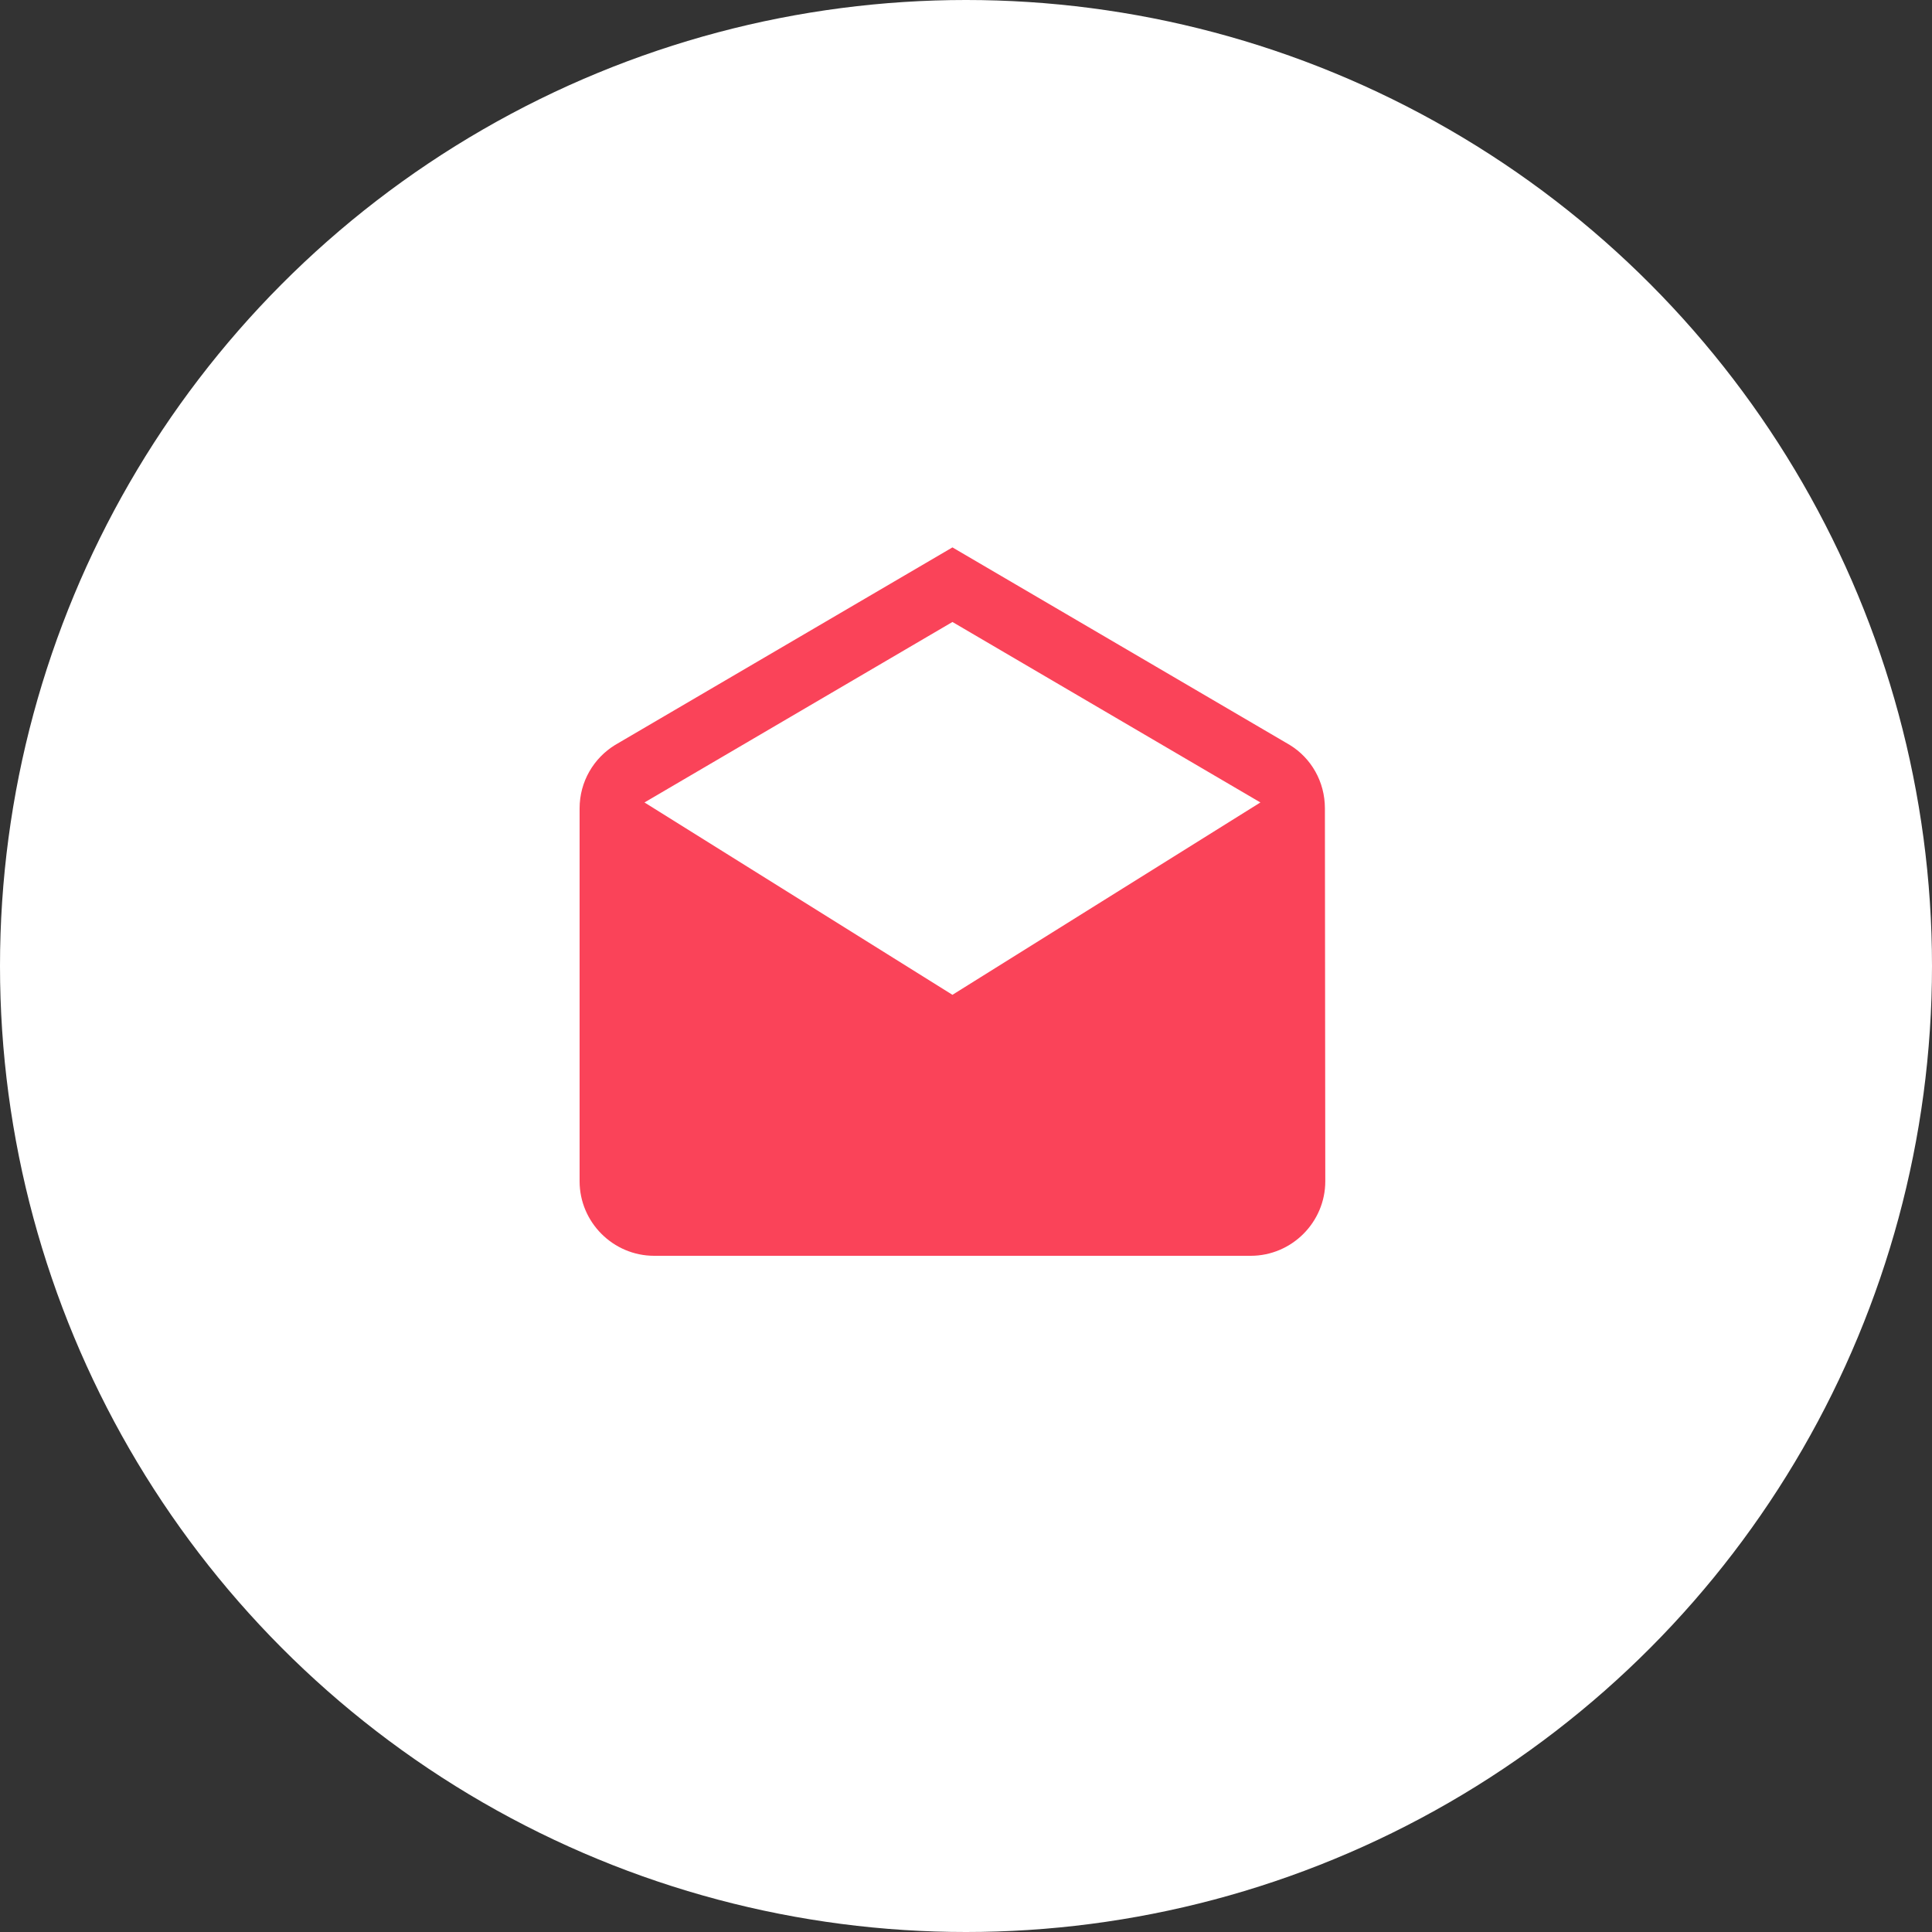 <?xml version="1.0" encoding="UTF-8"?>
<svg width="60px" height="60px" viewBox="0 0 60 60" version="1.1" xmlns="http://www.w3.org/2000/svg" xmlns:xlink="http://www.w3.org/1999/xlink">
    <rect x="0" y="0" width="60" height="60" fill="#333333" stroke="none"/>
    <!-- Generator: Sketch 50.2 (55047) - http://www.bohemiancoding.com/sketch -->
    <title>Group 4</title>
    <desc>Created with Sketch.</desc>
    <defs></defs>
    <g id="Page-1" stroke="none" stroke-width="1" fill="none" fill-rule="evenodd">
        <g id="contact" transform="translate(-354, -463)">
            <g id="Group-4" transform="translate(301, 463)">
                <circle id="Oval-Copy" fill="#FFFFFF" cx="83" cy="30" r="30"></circle>
                <path d="M94.146,25.105 C94.146,24.272 93.718,23.543 93.058,23.137 L82.579,17 L72.1,23.137 C71.44,23.543 71,24.272 71,25.105 L71,36.685 C71,37.958 72.042,39 73.316,39 L91.842,39 C93.116,39 94.158,37.958 94.158,36.685 L94.146,25.105 L94.146,25.105 Z M82.579,30.895 L73.015,24.921 L82.579,19.316 L92.143,24.921 L82.579,30.895 L82.579,30.895 Z" id="Fill-75" fill="#FA4359"></path>
            </g>
        </g>
    </g>
</svg>